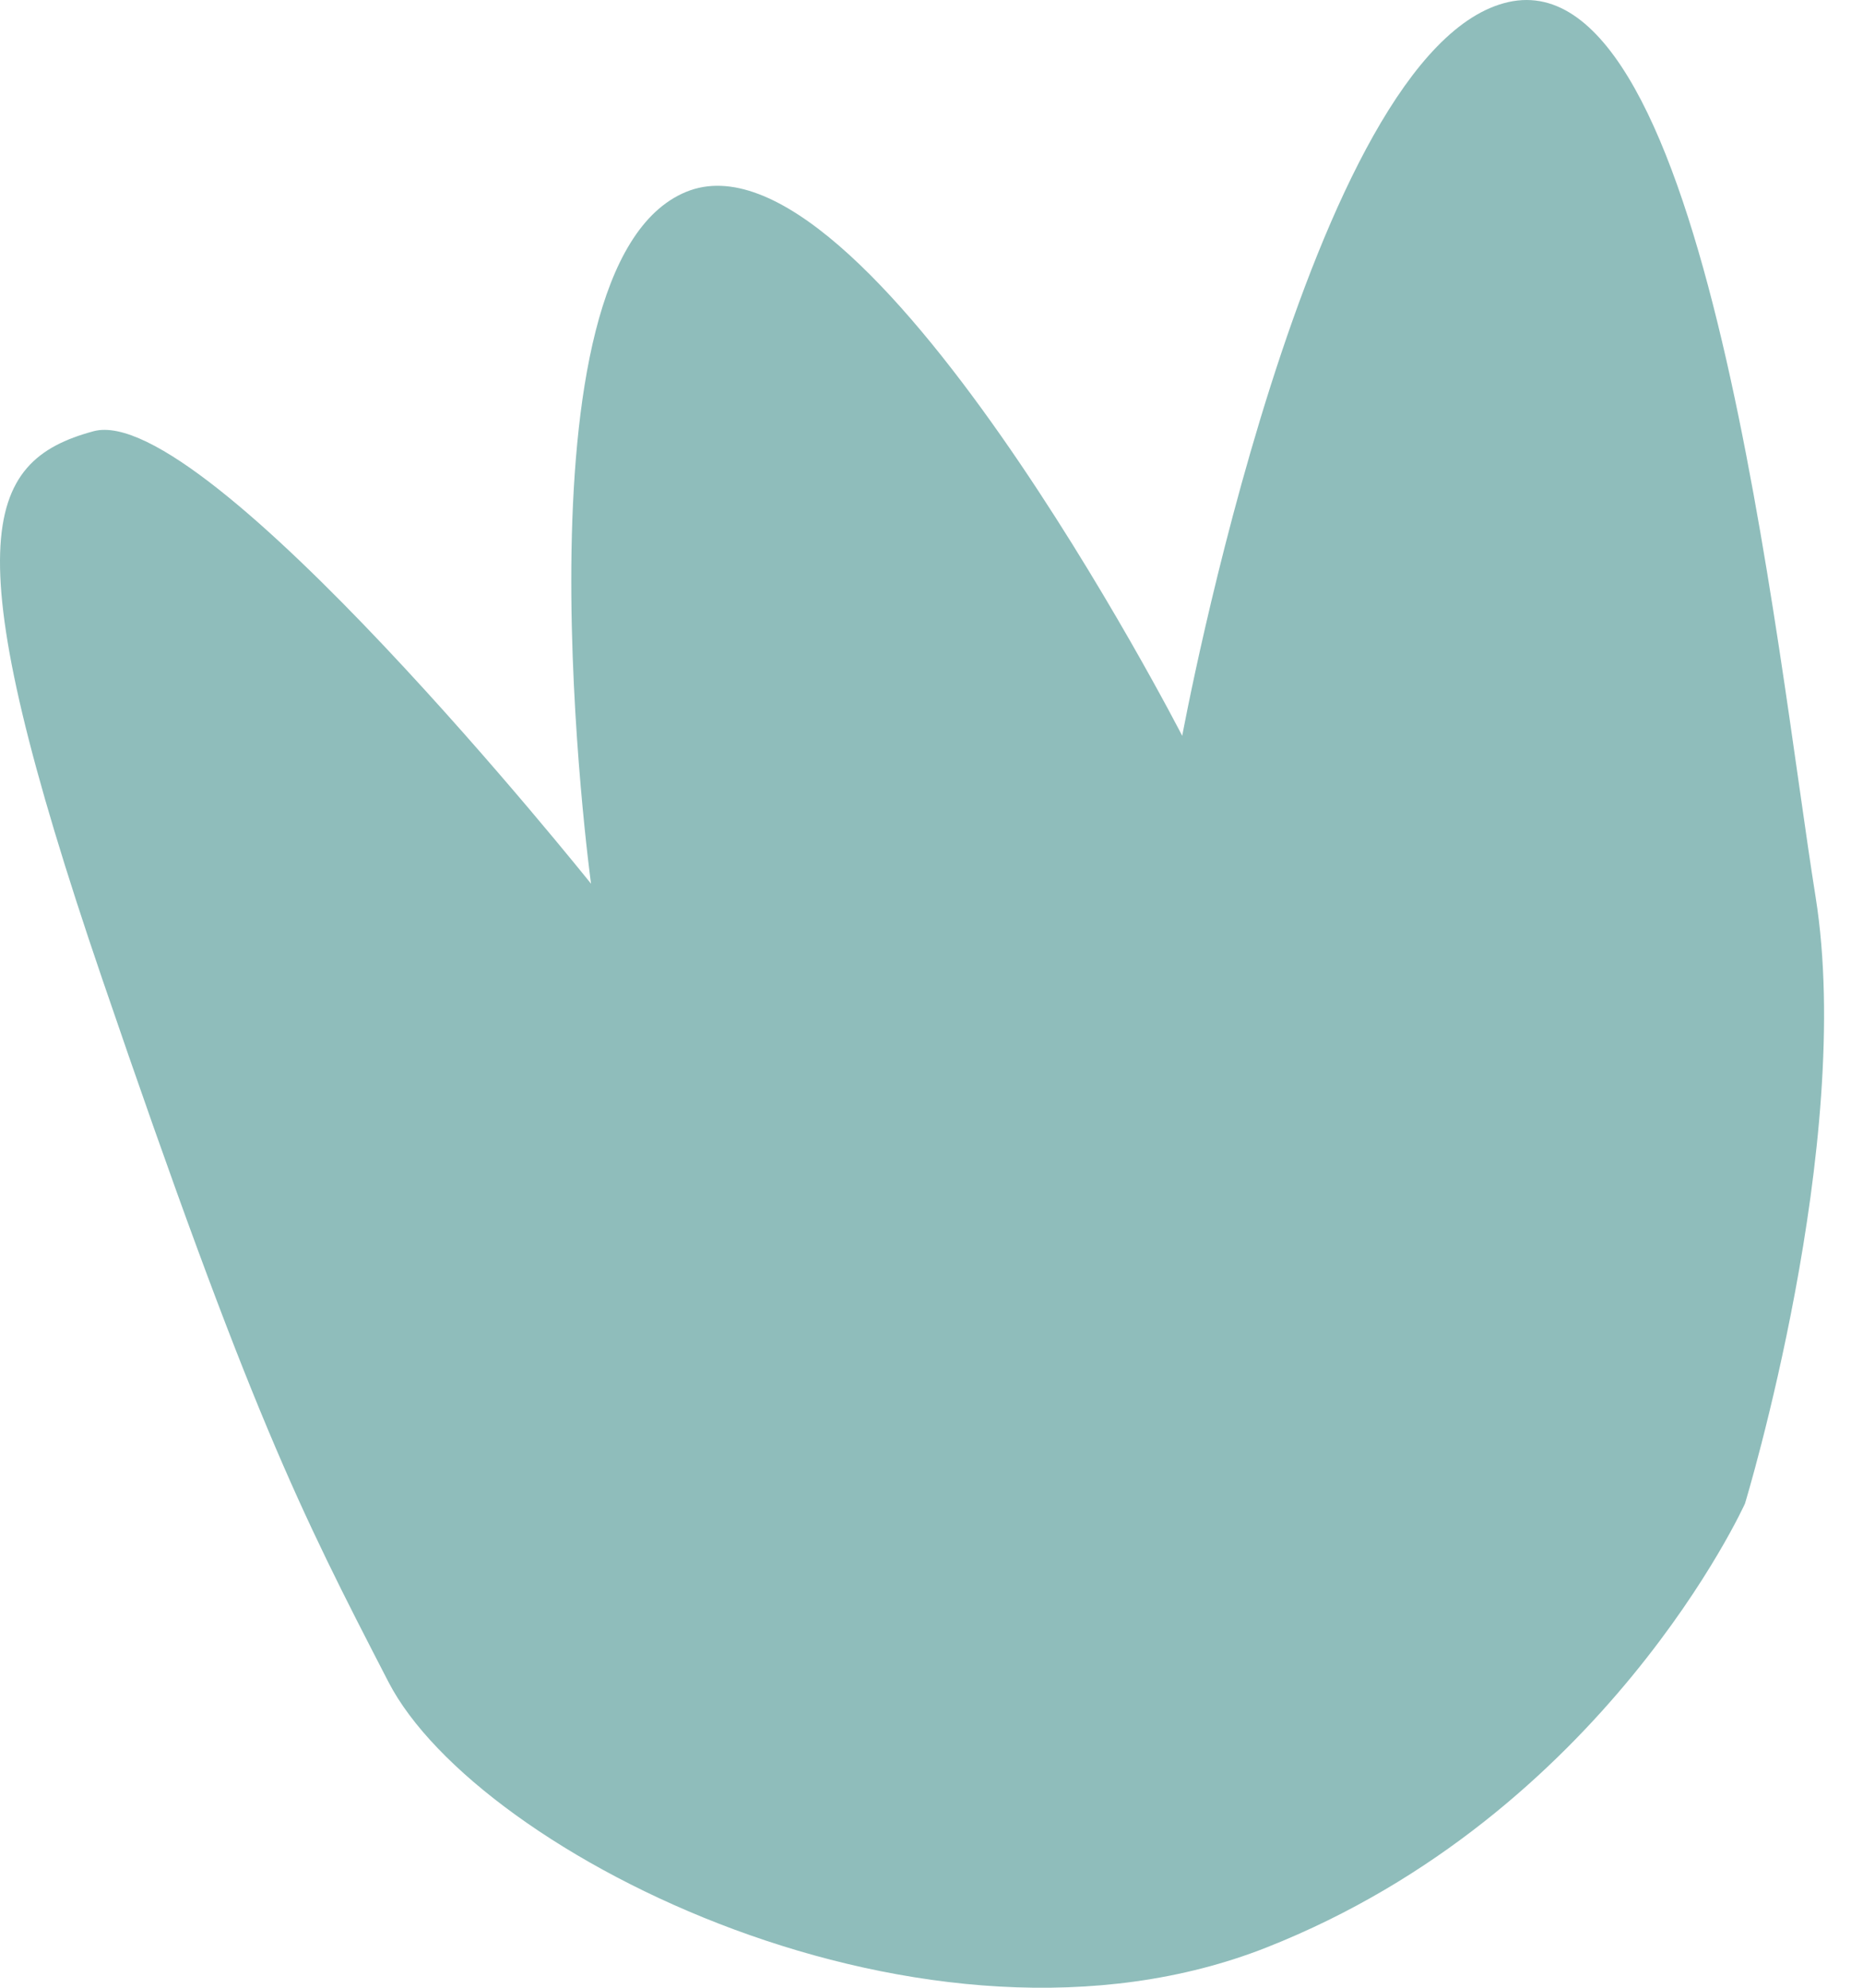 <?xml version="1.0" encoding="UTF-8"?>
<svg xmlns="http://www.w3.org/2000/svg" width="45" height="48" viewBox="0 0 45 48" fill="none">
  <path d="M2.261 10.413C-0.44 11.14 -1.127 13.106 2.467 23.633C6.065 34.16 7.231 36.452 9.384 40.618C11.537 44.783 22.428 50.251 30.596 47.026C38.764 43.8 42.149 36.309 42.149 36.309C42.149 36.309 44.803 27.596 43.855 21.659C42.903 15.721 41.24 -1.03 36.433 0.05C31.626 1.13 28.556 17.769 28.556 17.769C28.556 17.769 20.894 2.848 16.569 4.635C12.244 6.423 14.276 21.34 14.276 21.34C14.276 21.34 4.962 9.687 2.261 10.413Z" fill="#8FBDBB"></path>
</svg>
